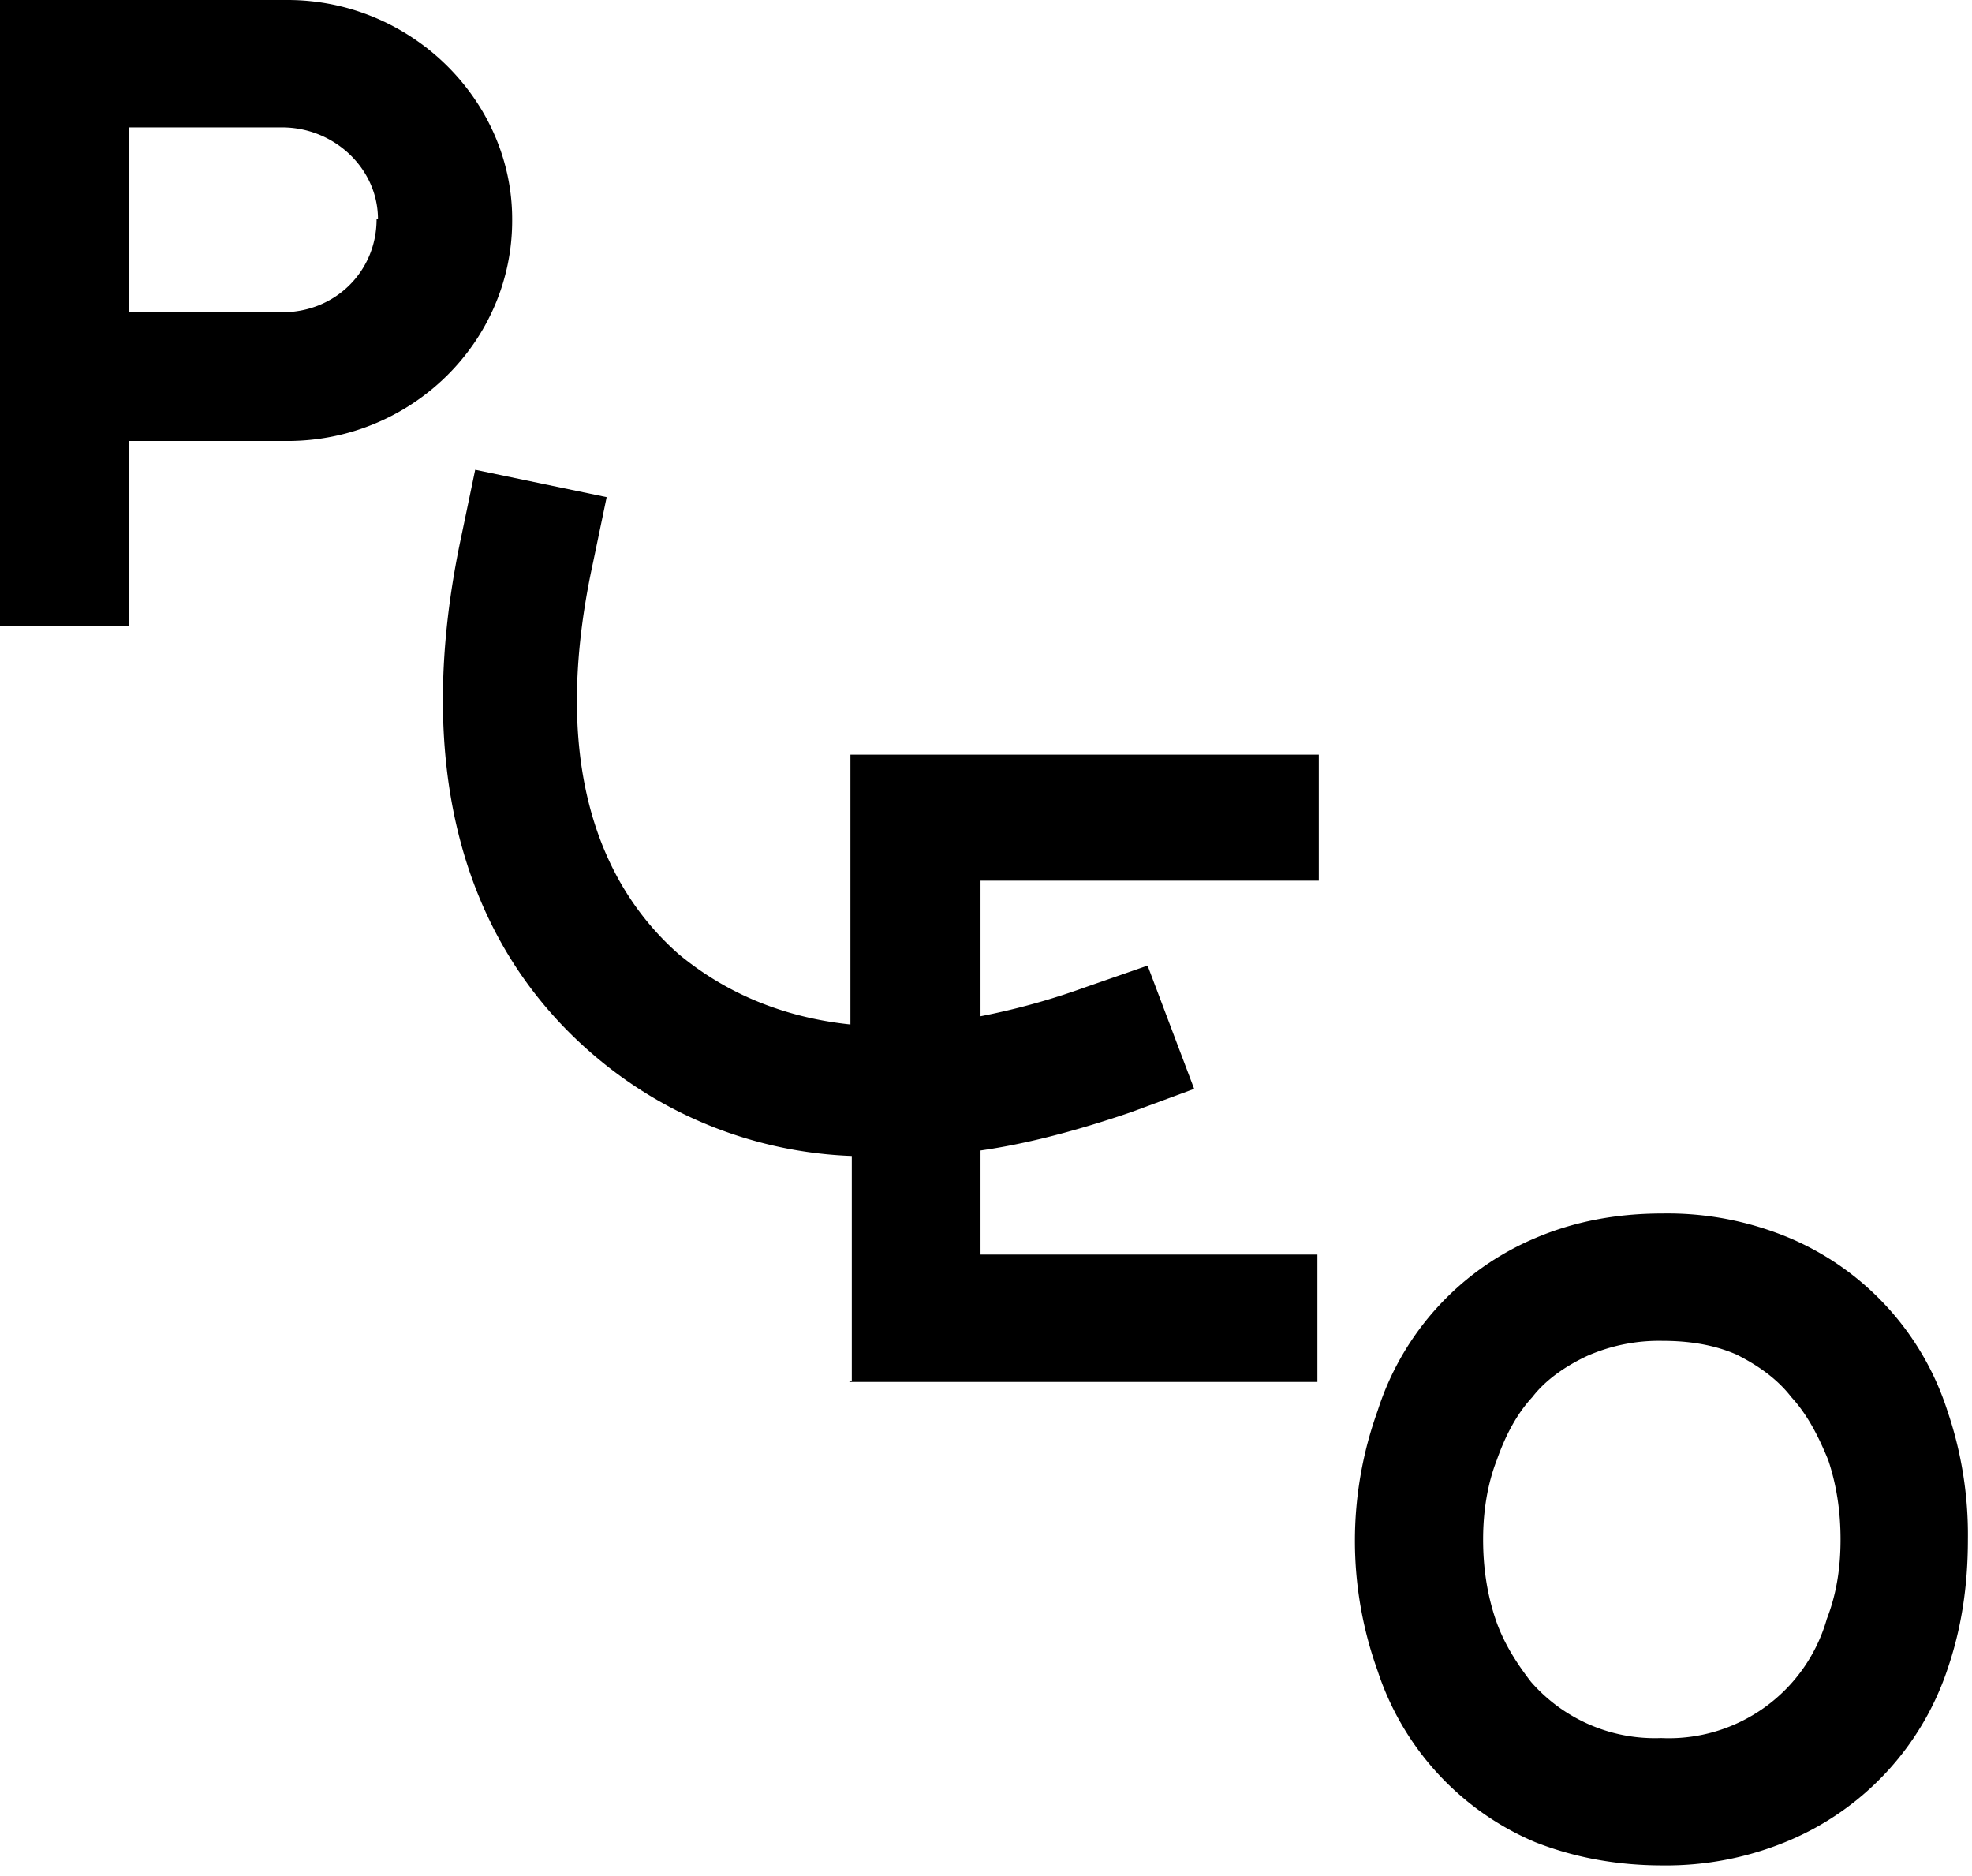 <svg width="144" height="137" fill="none" xmlns="http://www.w3.org/2000/svg"><path d="M27.5 16c0 3.8-3 6.8-6.9 6.8H9.4V9.3h11.2c3.8 0 7 3 7 6.7Zm9.9 0C37.4 7.3 30 0 21 0H0v45.7h9.4V32.2H21c9 0 16.4-7.2 16.4-16.1ZM62 100.9h34.2v-9.3H71.6V84c3.5-.5 7.2-1.5 11-2.8l4.6-1.7-3.4-9-4.6 1.6a51 51 0 0 1-7.6 2.1v-9.9h24.7v-9.2H62.1v19.7c-5.7-.6-9.7-2.8-12.5-5.1-4.8-4.2-9.8-12.5-6.3-28.6l1-4.8-9.6-2-1 4.8c-3.5 16.3-.2 29.4 9.5 37.8a30.7 30.7 0 0 0 19 7.5v16.4Zm72.4 11.5c0 2.1-.3 4-1 5.8a12 12 0 0 1-12.1 8.7 12 12 0 0 1-9.5-4.1c-1-1.3-2-2.8-2.6-4.6-.6-1.8-.9-3.7-.9-5.8 0-2 .3-4 1-5.8.6-1.7 1.4-3.3 2.6-4.6 1-1.3 2.5-2.3 4-3a13 13 0 0 1 5.5-1.1c2 0 3.8.3 5.4 1 1.6.8 3 1.8 4 3.1 1.2 1.3 2 2.9 2.7 4.6.6 1.8.9 3.7.9 5.8Zm9.3 0a28 28 0 0 0-1.5-9.4 20.5 20.5 0 0 0-11.5-12.6 23 23 0 0 0-9.3-1.8c-3.4 0-6.5.6-9.3 1.8a20.4 20.4 0 0 0-11.5 12.6 28 28 0 0 0 0 19 20.5 20.5 0 0 0 11.5 12.5c2.8 1.1 5.9 1.7 9.3 1.7a23 23 0 0 0 9.2-1.8 20.7 20.7 0 0 0 11.6-12.5c1-2.9 1.5-6 1.5-9.5Z" fill="#000"/></svg>